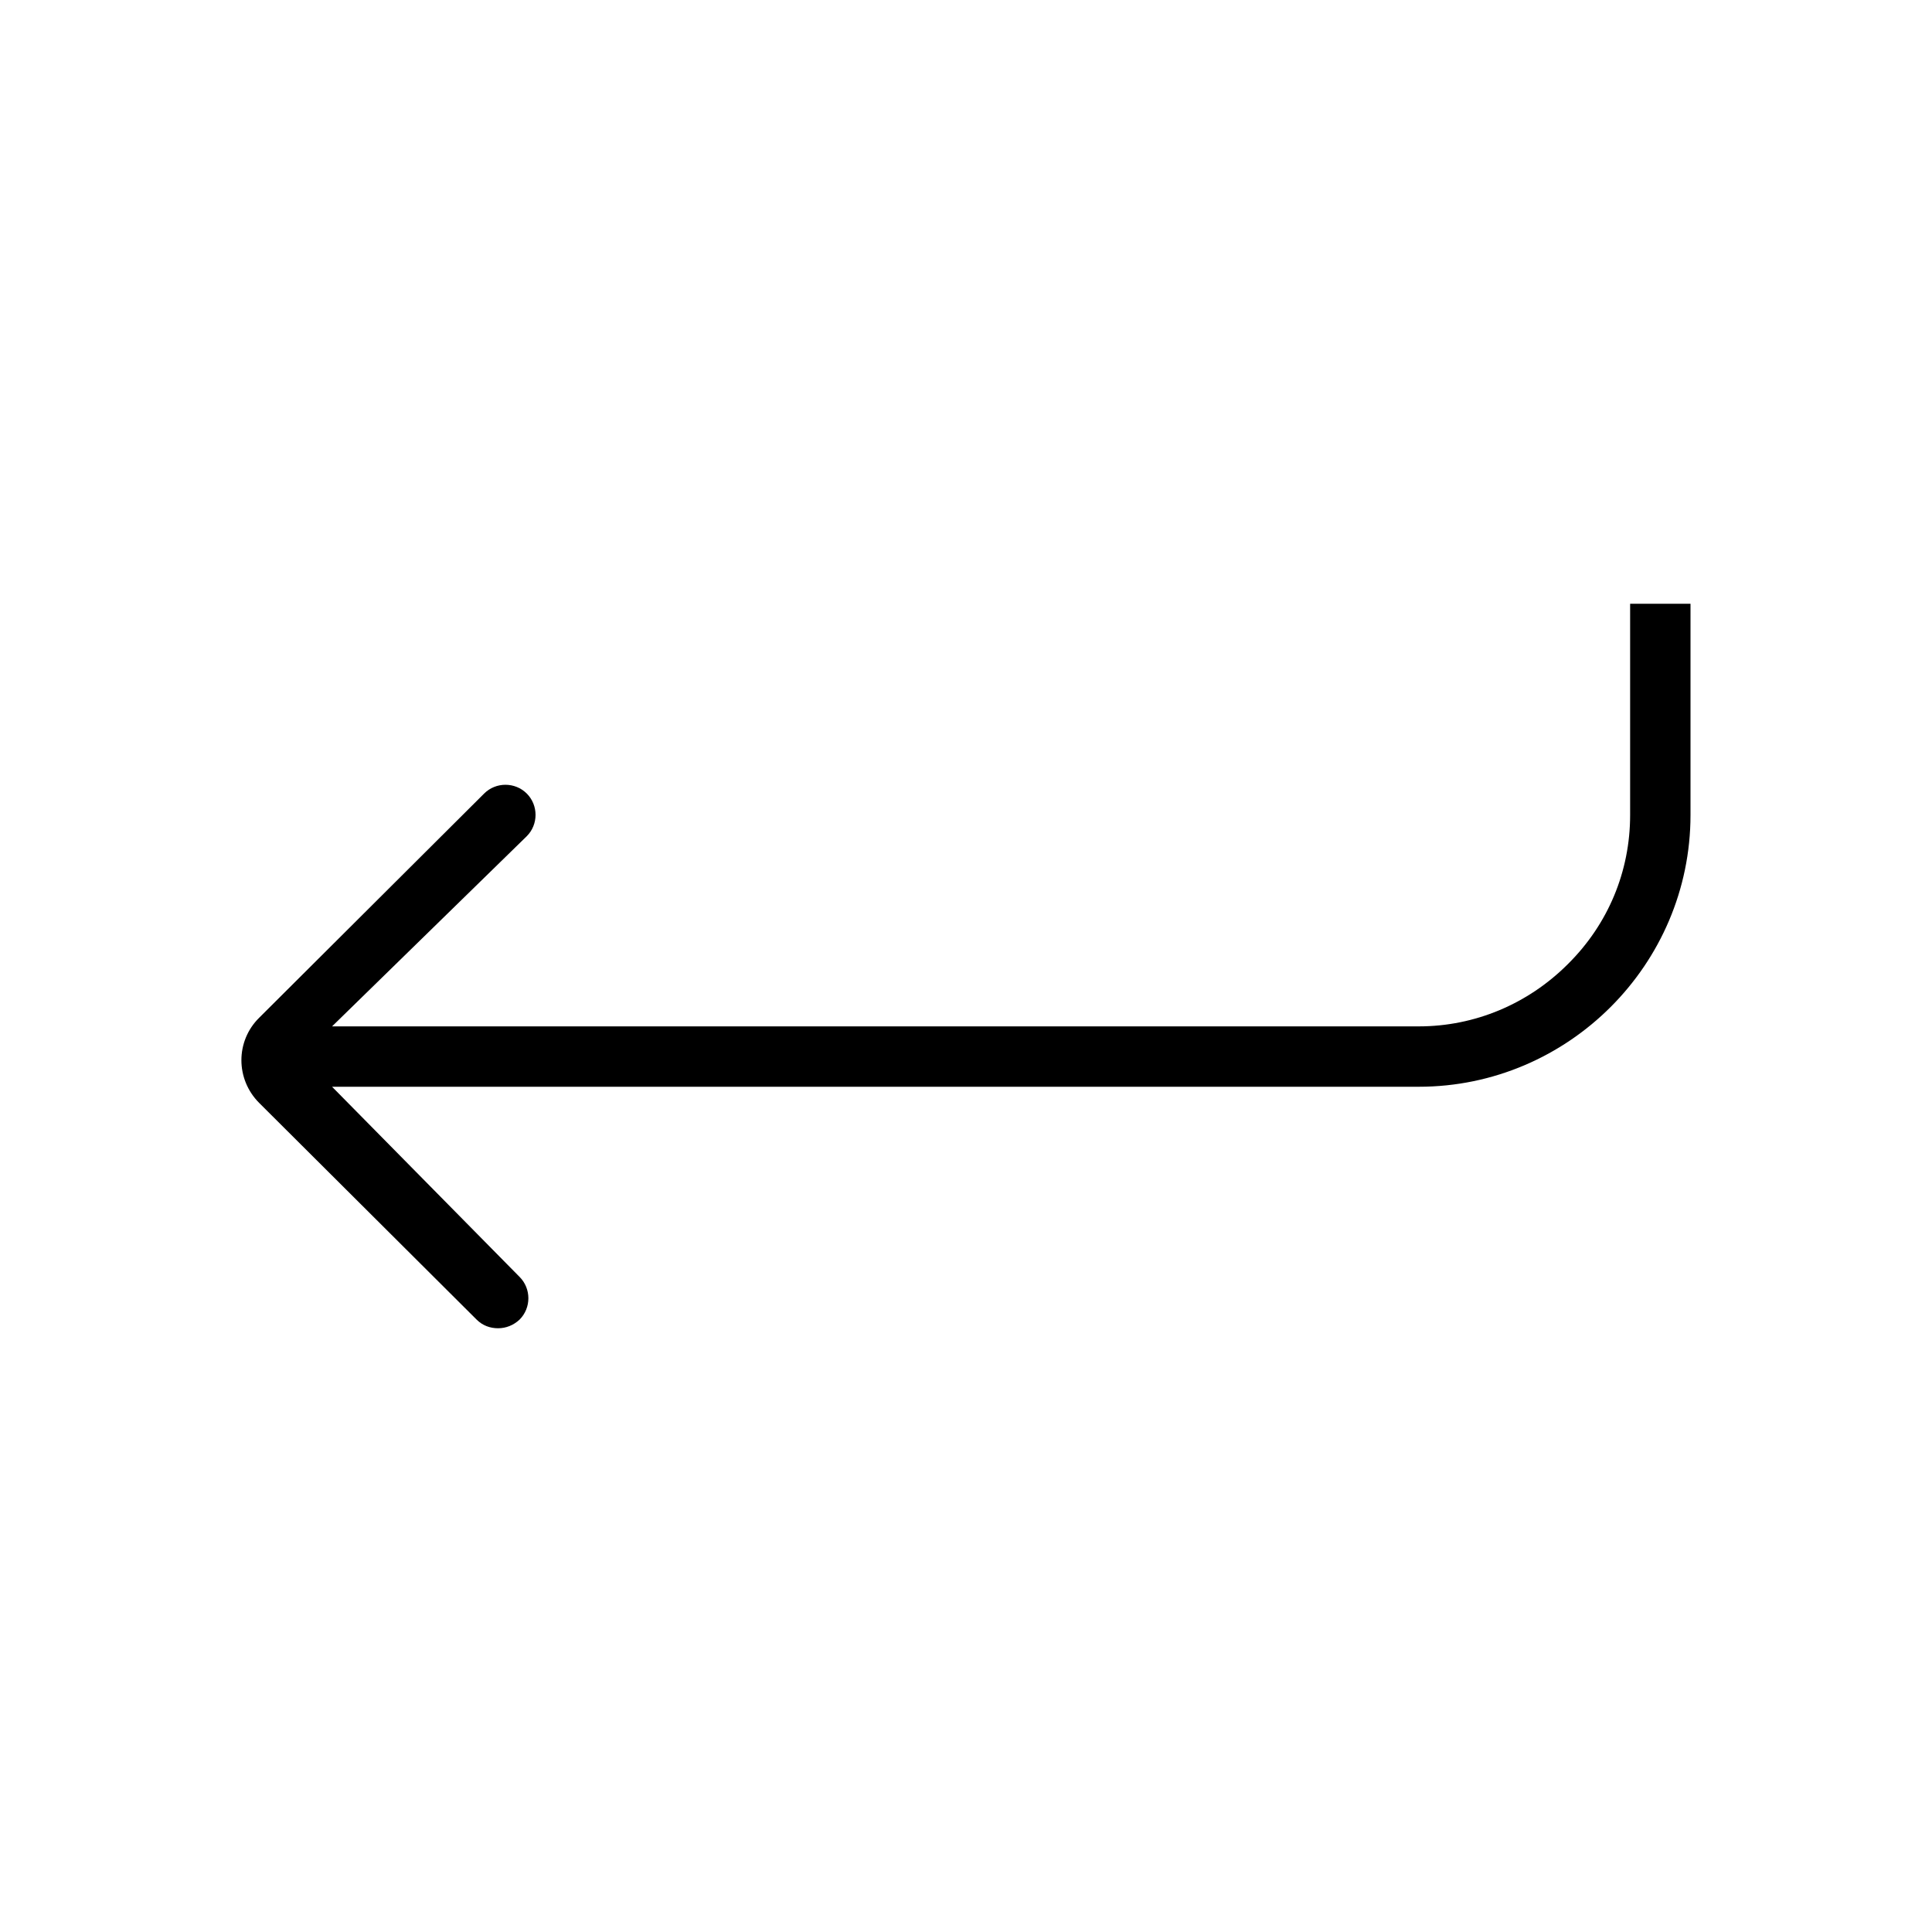 <svg xmlns="http://www.w3.org/2000/svg" viewBox="0 0 512 512"><path d="M68.7 292.3l57.6 57.4c1.6 1.6 3.6 2.3 5.7 2.3s4.1-.8 5.7-2.3c3.1-3.1 3.1-8.2 0-11.3L88 288h288c39.6 0 72-32.4 72-72v-56h-16v56c0 14.9-5.8 28.9-16.5 39.5-10.6 10.6-24.7 16.5-39.5 16.5H88l51.6-50.4c3.1-3.1 3.1-8.2 0-11.3-3.1-3.1-8.2-3.1-11.3 0l-59.6 59.4c-6.3 6.2-6.3 16.3 0 22.6z"/></svg>
